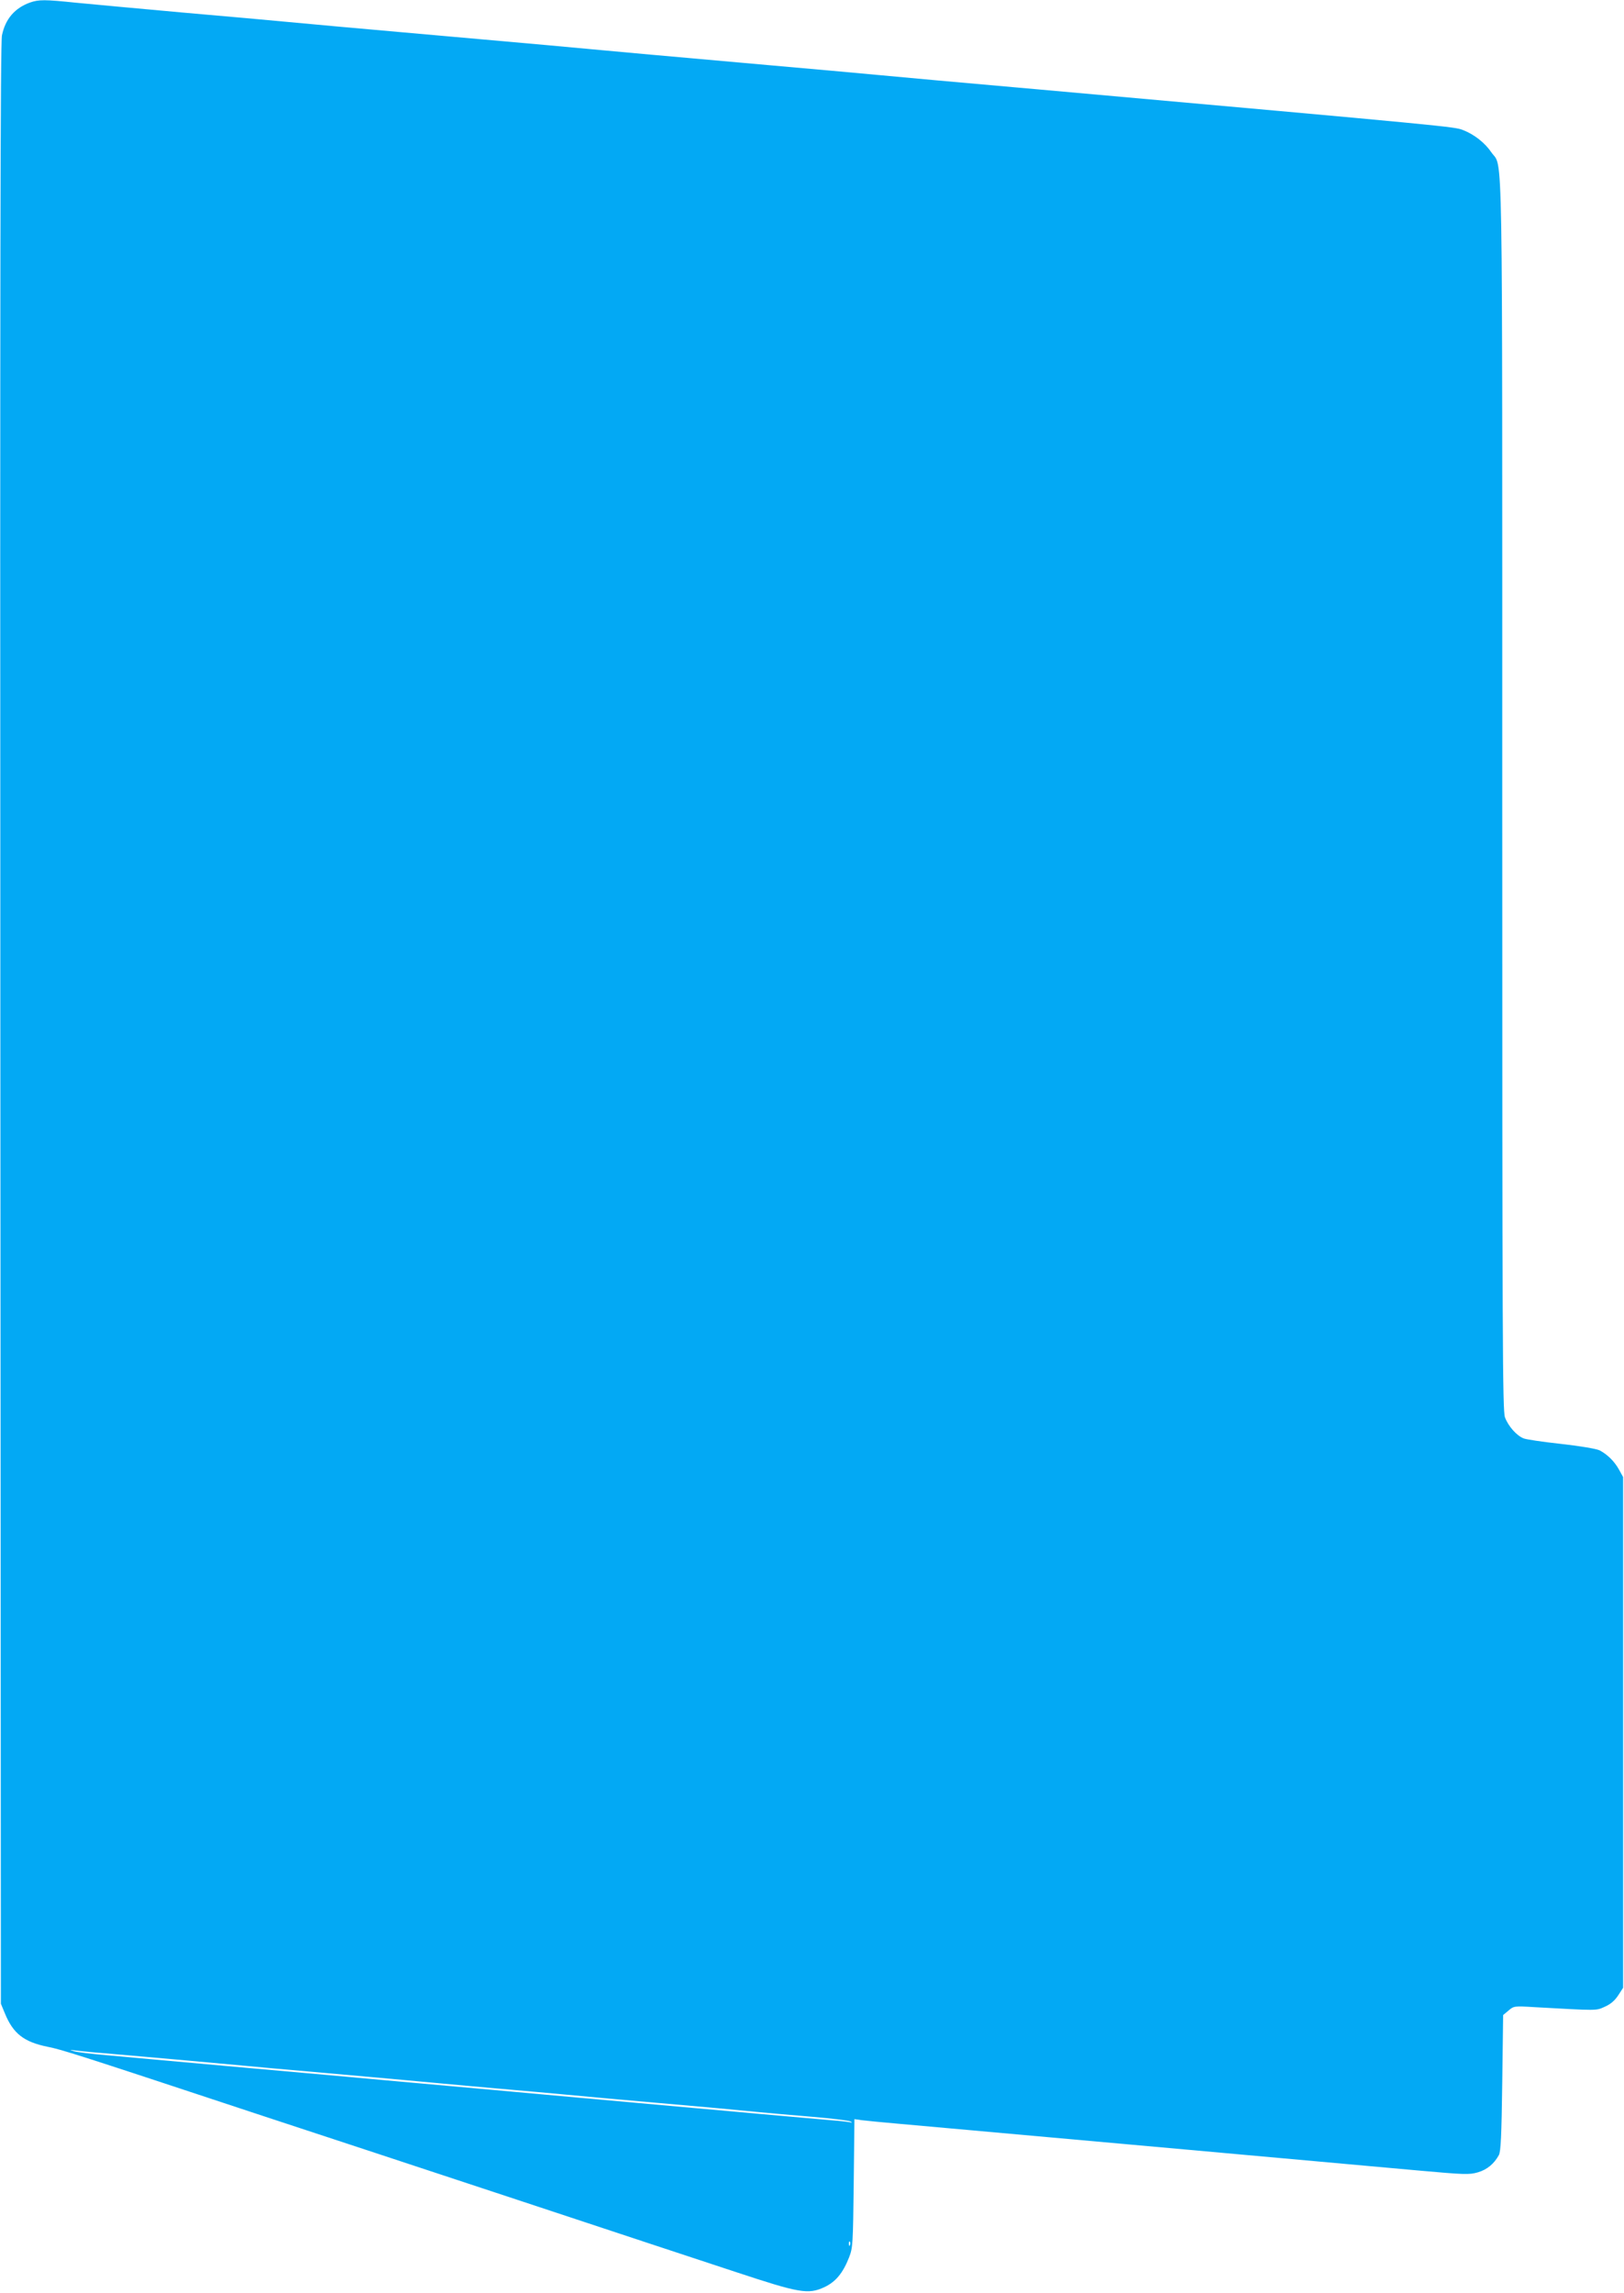 <?xml version="1.0" standalone="no"?>
<!DOCTYPE svg PUBLIC "-//W3C//DTD SVG 20010904//EN"
 "http://www.w3.org/TR/2001/REC-SVG-20010904/DTD/svg10.dtd">
<svg version="1.0" xmlns="http://www.w3.org/2000/svg"
 width="907pt" height="1280pt" viewBox="0 0 907 1280"
 preserveAspectRatio="xMidYMid meet">
<g transform="translate(0,1280) scale(0.1,-0.1)"
fill="#03a9f4" stroke="none">
<path d="M168 12786 c-86 -31 -138 -92 -157 -183 -9 -45 -11 -1323 -9 -5523
l3 -5465 22 -53 c46 -113 106 -160 238 -187 79 -15 181 -48 1200 -385 281 -92
920 -303 1420 -468 501 -166 1050 -347 1220 -403 360 -119 408 -128 499 -86
62 29 103 77 138 166 21 54 22 72 26 414 l4 358 41 -6 c23 -3 116 -12 207 -20
928 -83 2417 -217 2903 -261 257 -23 283 -24 331 -10 51 15 90 47 117 96 11
19 15 109 19 403 l5 379 30 25 c29 25 31 26 145 19 358 -20 343 -20 392 2 32
14 56 34 75 63 l28 43 0 1425 0 1426 -22 40 c-25 46 -65 86 -109 109 -19 9
-107 24 -215 36 -101 11 -196 25 -210 31 -40 16 -86 69 -104 118 -13 39 -15
408 -15 3470 0 3777 5 3494 -61 3591 -36 53 -96 100 -158 124 -49 19 -56 20
-2361 226 -432 38 -832 74 -890 80 -58 6 -409 37 -780 70 -371 33 -722 64
-780 70 -58 6 -458 42 -890 80 -432 38 -832 74 -890 80 -58 6 -310 28 -560 50
-250 23 -519 47 -597 55 -172 18 -207 18 -255 1z m342 -11441 c193 -16 750
-66 845 -75 61 -6 261 -24 445 -40 332 -29 472 -42 665 -60 55 -5 206 -19 335
-30 129 -11 280 -25 335 -30 168 -16 320 -29 555 -50 266 -23 420 -37 550 -50
52 -5 185 -17 295 -26 110 -9 207 -21 215 -26 12 -7 10 -8 -5 -4 -11 2 -54 7
-95 10 -74 6 -551 49 -1410 126 -239 22 -689 62 -1000 90 -311 28 -763 69
-1005 90 -242 22 -521 47 -620 56 -99 8 -191 19 -205 25 -23 8 -23 8 5 4 17
-2 59 -7 95 -10z m4237 -1077 c-3 -8 -6 -5 -6 6 -1 11 2 17 5 13 3 -3 4 -12 1
-19z"/>
</g>
</svg>
